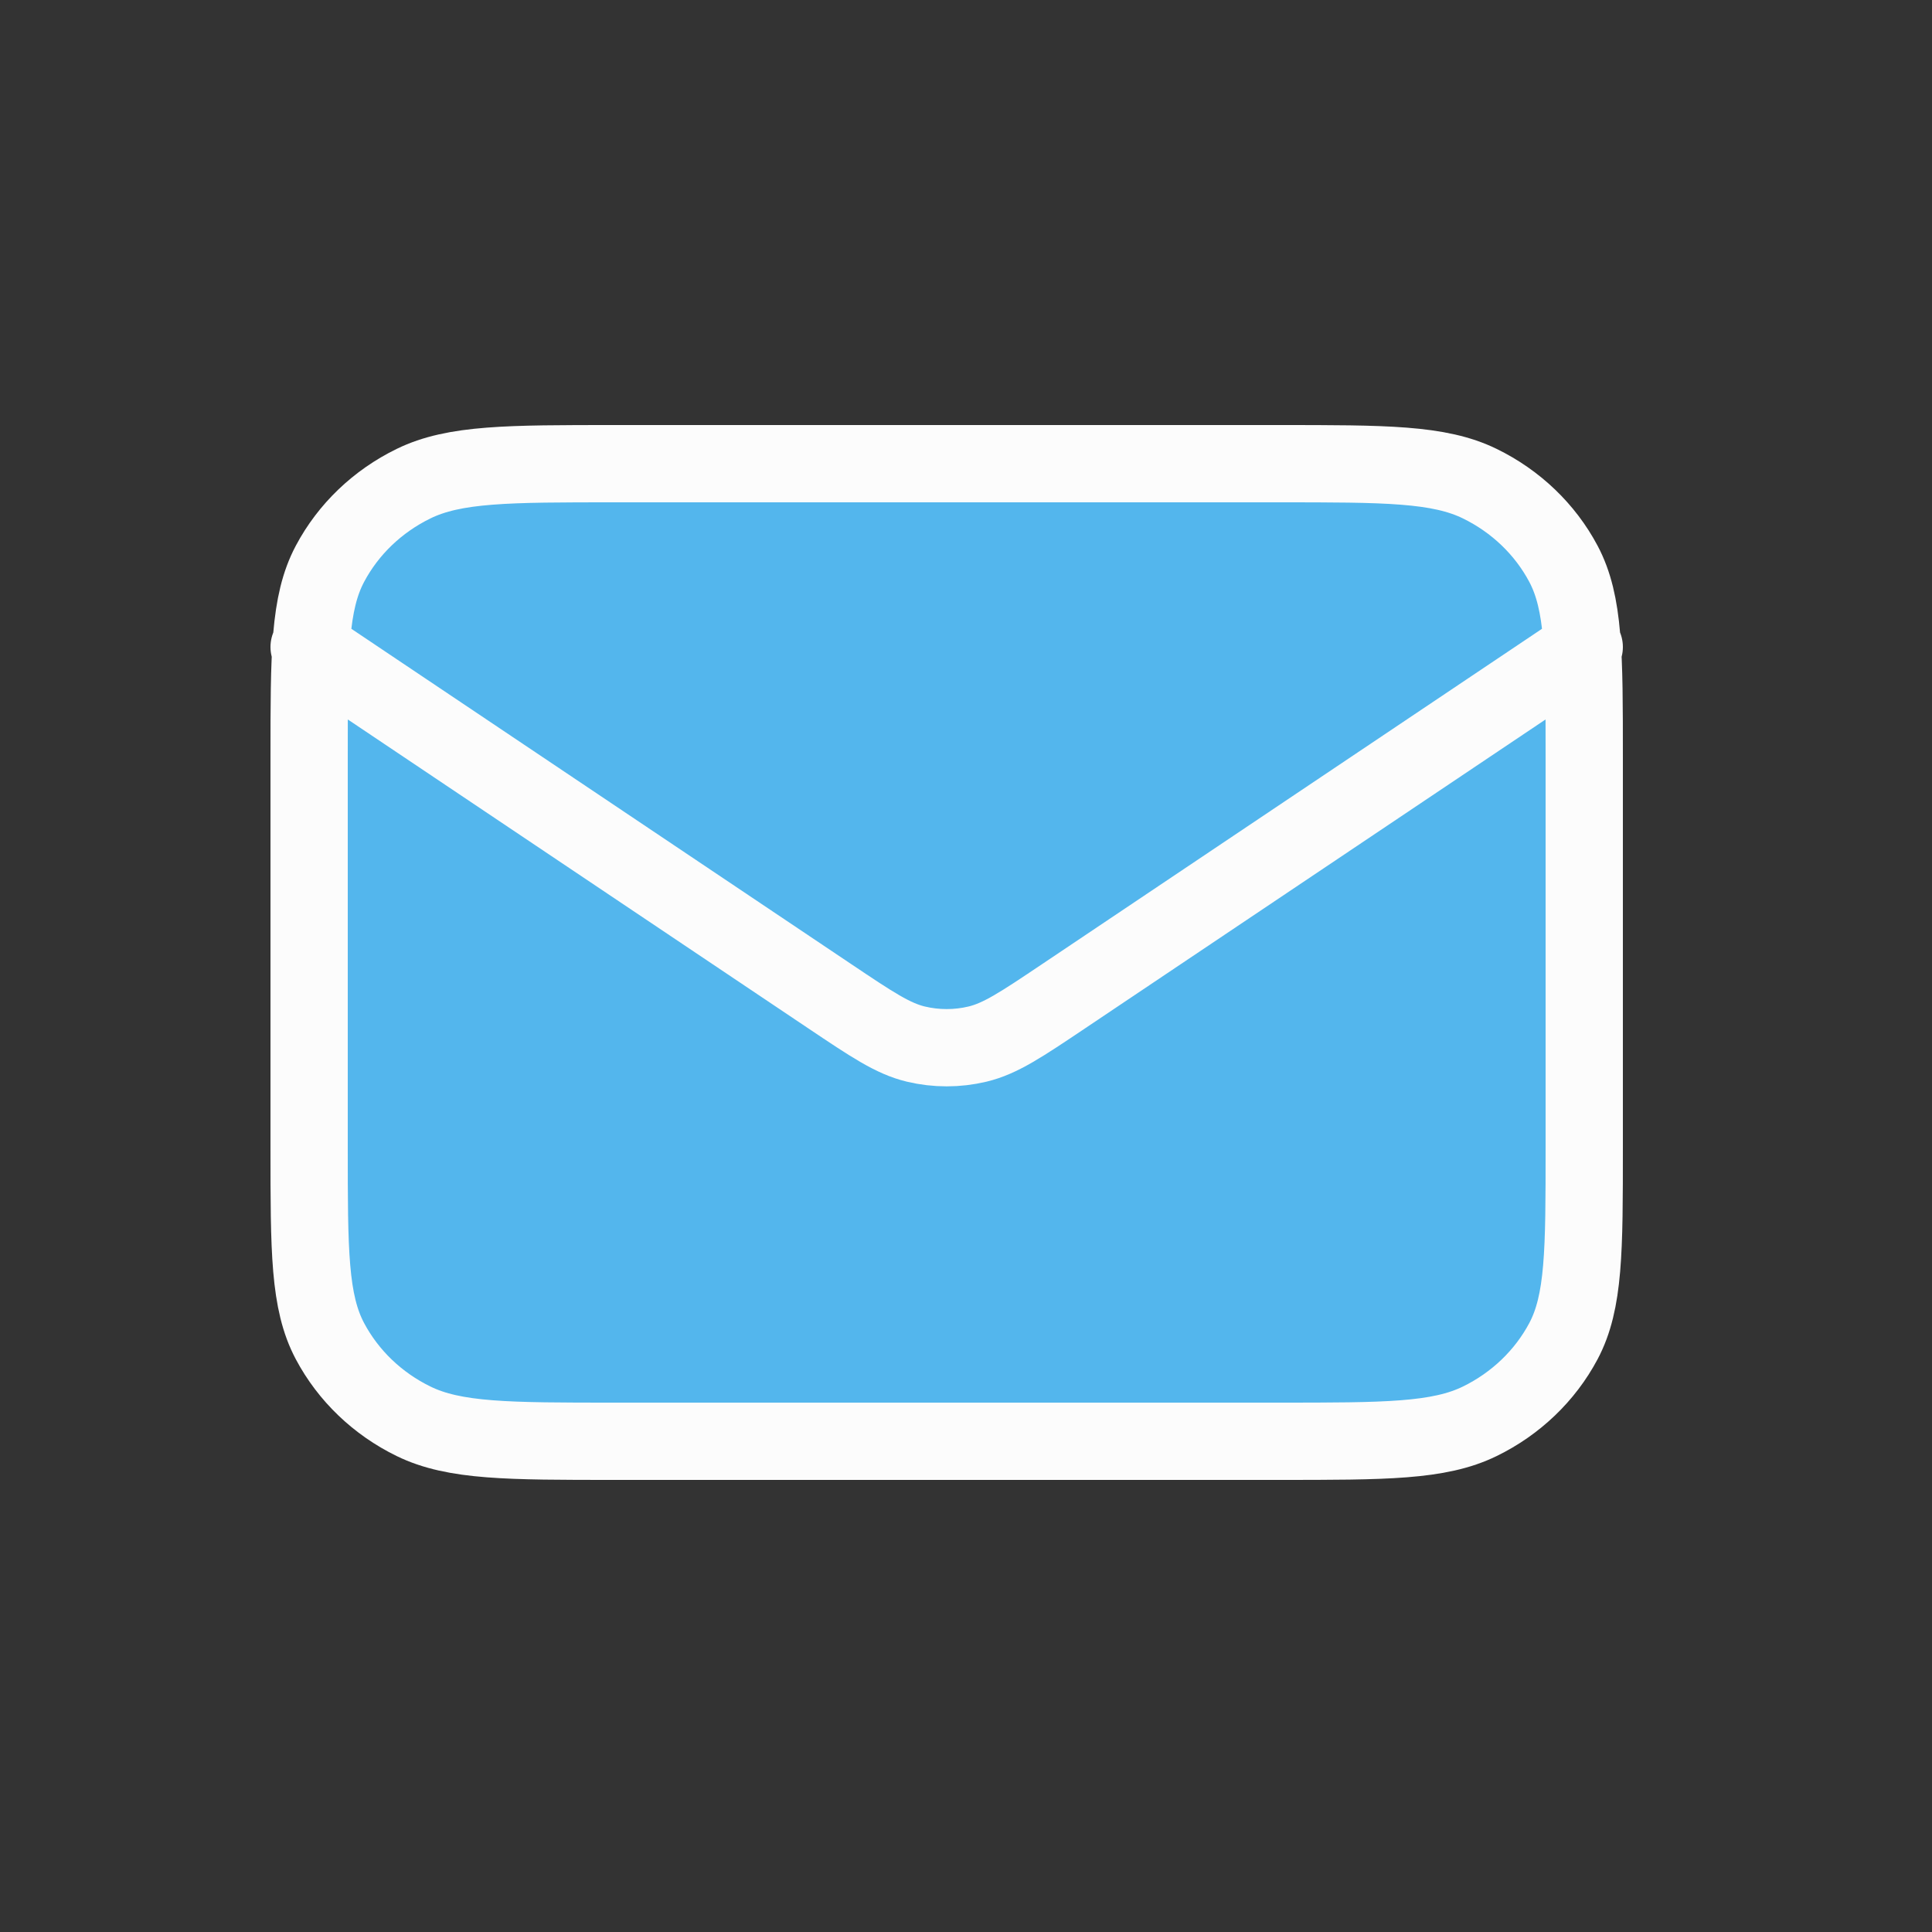 <svg width="50" height="50" viewBox="0 0 50 50" fill="none" xmlns="http://www.w3.org/2000/svg">
<rect x="0" y="0" width="50" height="50" fill="#333333" stroke="none"/>
<g id="Email Icon">
<g id="Icon">
<path d="M8 19.59C8 16.933 8 15.605 8.54 14.59C9.014 13.697 9.771 12.972 10.703 12.517C11.762 12 13.148 12 15.92 12H33.08C35.852 12 37.238 12 38.297 12.517C39.229 12.972 39.986 13.697 40.461 14.59C41 15.605 41 16.933 41 19.59V29.71C41 32.367 41 33.695 40.461 34.71C39.986 35.602 39.229 36.328 38.297 36.783C37.238 37.3 35.852 37.3 33.08 37.3H15.92C13.148 37.3 11.762 37.3 10.703 36.783C9.771 36.328 9.014 35.602 8.54 34.71C8 33.695 8 32.367 8 29.71V19.59Z" fill="#53B6ED"/>
<path d="M8 16.744L21.472 25.781C22.563 26.513 23.108 26.879 23.702 27.021C24.226 27.146 24.774 27.146 25.298 27.021C25.892 26.879 26.437 26.513 27.528 25.781L41 16.744M15.92 37.3H33.08C35.852 37.3 37.238 37.3 38.297 36.783C39.229 36.328 39.986 35.602 40.461 34.71C41 33.695 41 32.367 41 29.71V19.59C41 16.933 41 15.605 40.461 14.59C39.986 13.697 39.229 12.972 38.297 12.517C37.238 12 35.852 12 33.08 12H15.92C13.148 12 11.762 12 10.703 12.517C9.771 12.972 9.014 13.697 8.54 14.59C8 15.605 8 16.933 8 19.59V29.71C8 32.367 8 33.695 8.54 34.71C9.014 35.602 9.771 36.328 10.703 36.783C11.762 37.3 13.148 37.3 15.92 37.3Z" stroke="#FCFCFC" stroke-width="2" stroke-linecap="round" stroke-linejoin="round"/>
</g>
</g>
</svg>
